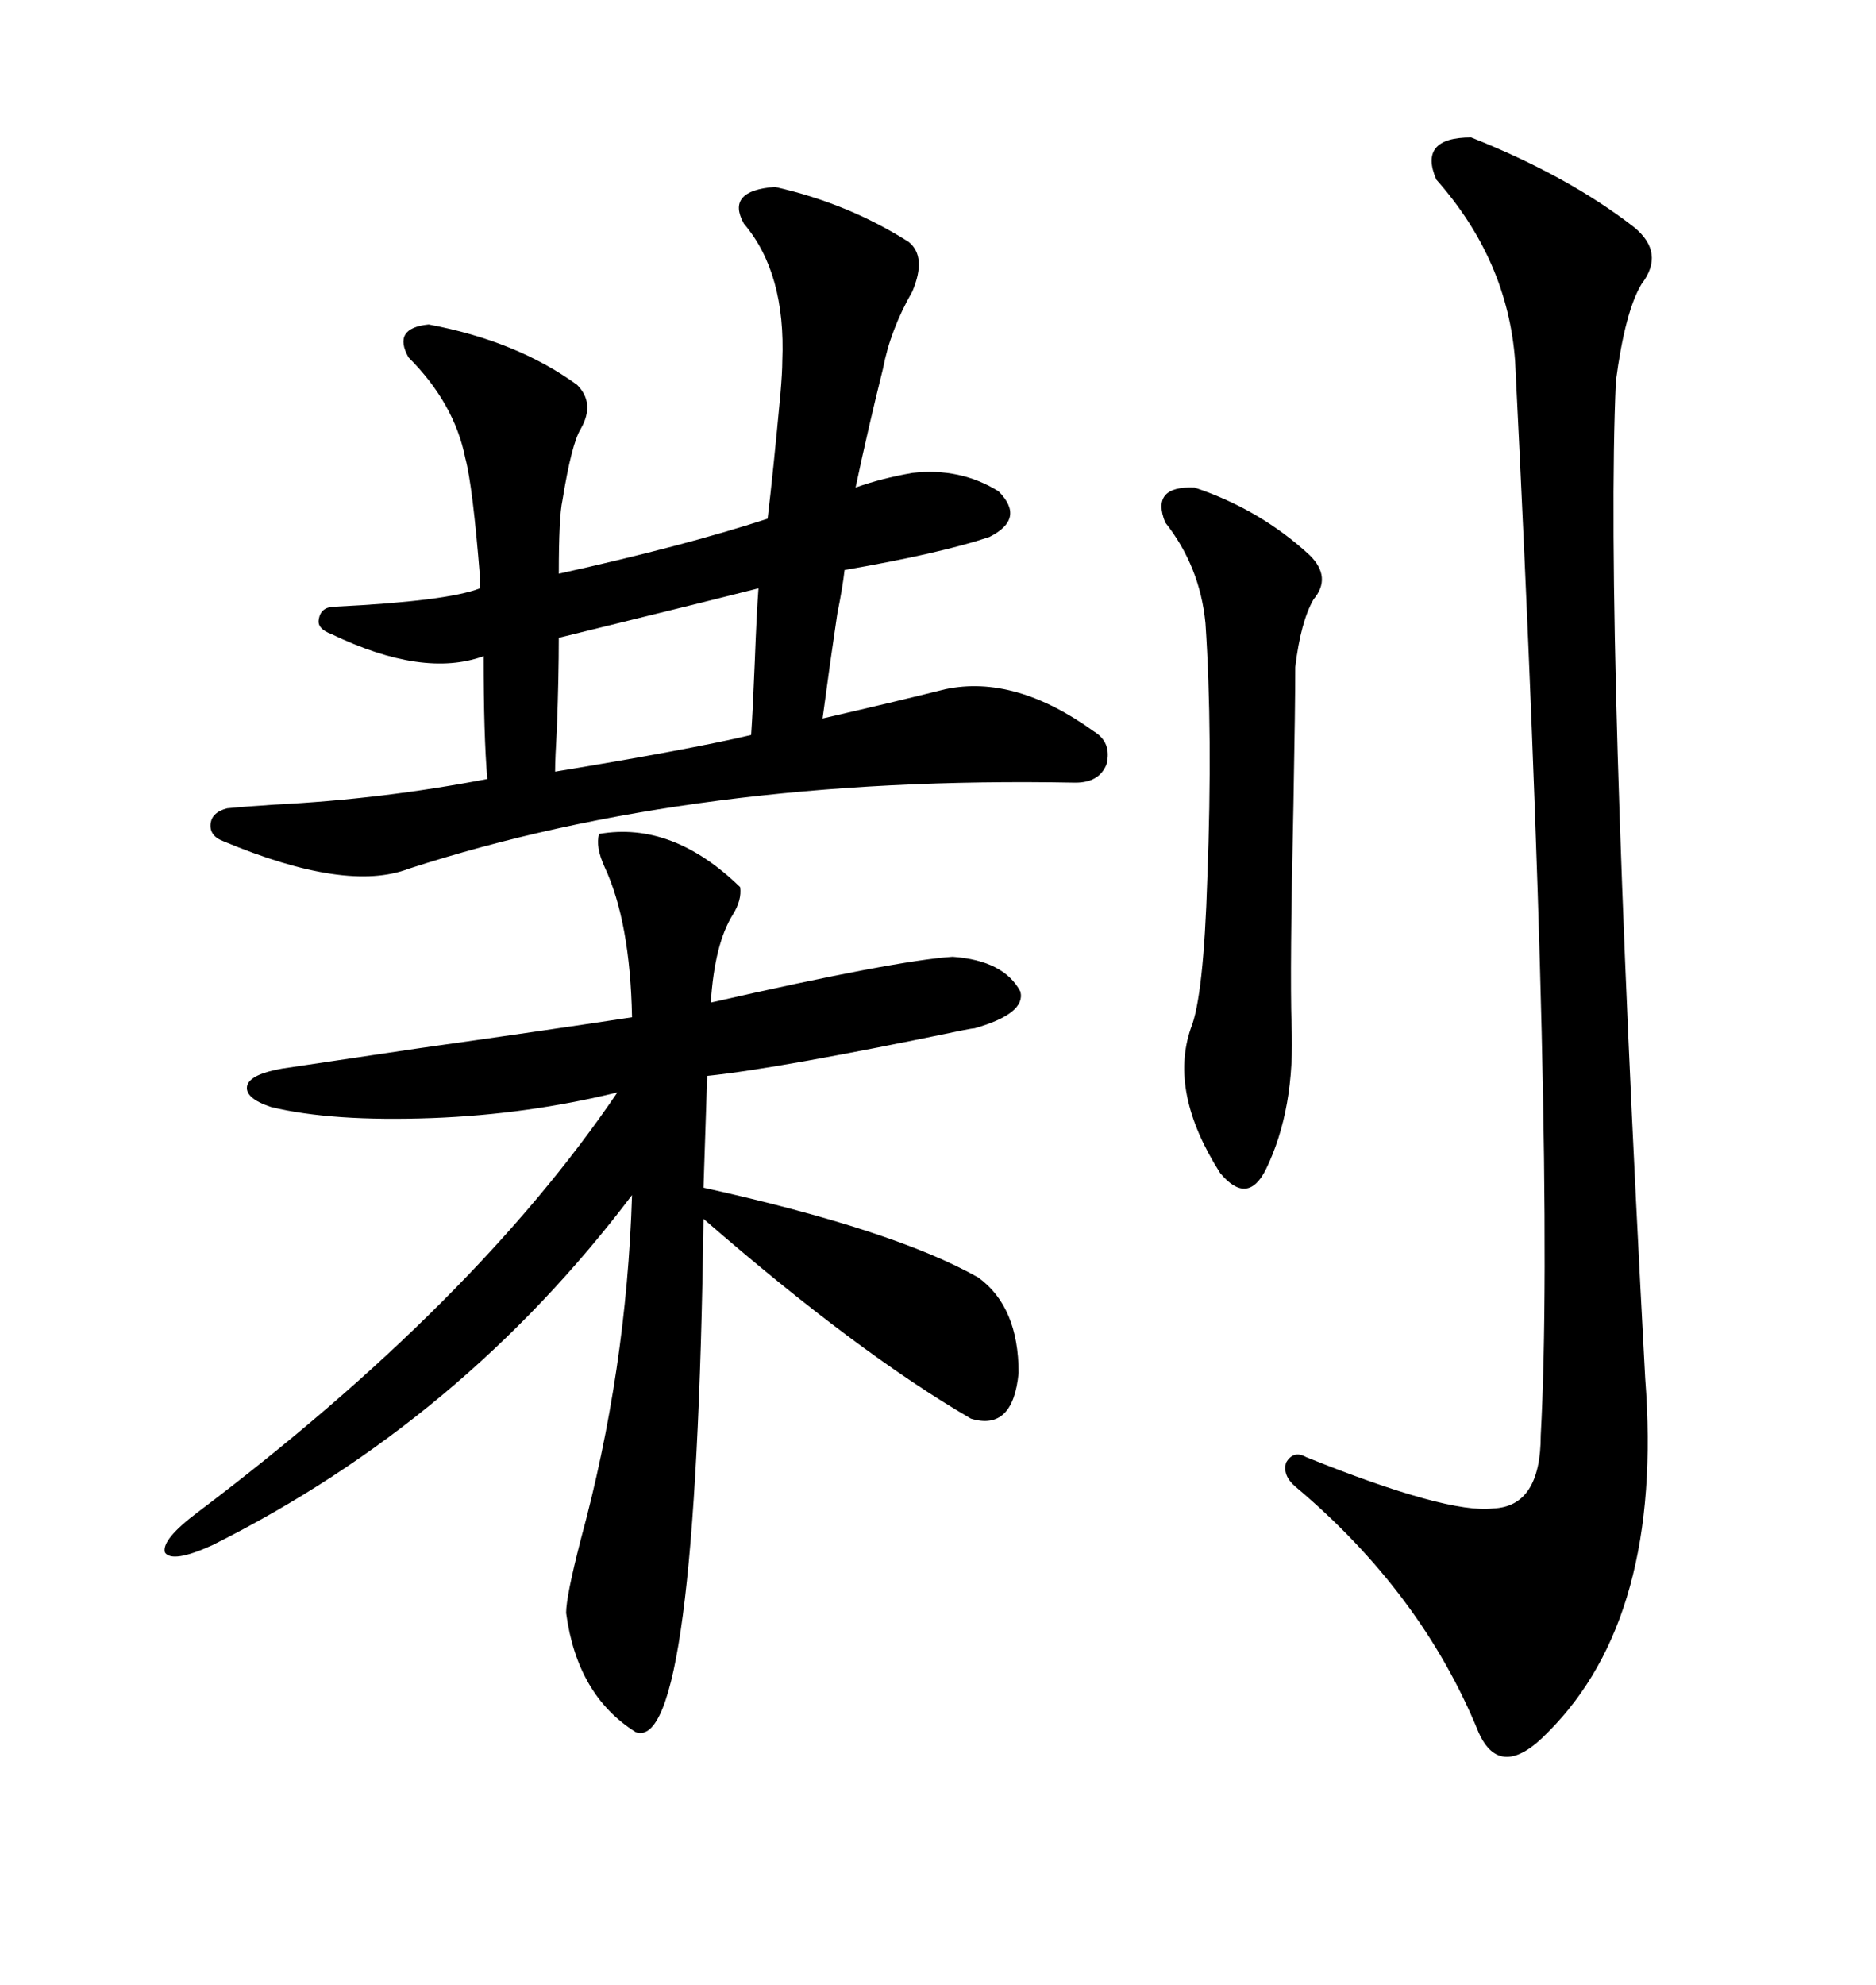 <svg xmlns="http://www.w3.org/2000/svg" xmlns:xlink="http://www.w3.org/1999/xlink" width="300" height="317.285"><path d="M123.93 29.88L123.93 29.88Q135.64 32.52 145.31 38.67L145.31 38.67Q148.24 41.02 145.90 46.58L145.90 46.58Q142.38 52.73 141.21 58.89L141.21 58.89Q138.87 68.26 136.82 77.93L136.82 77.93Q140.92 76.46 145.90 75.59L145.90 75.59Q153.52 74.71 159.67 78.52L159.67 78.52Q164.06 82.91 158.20 85.84L158.20 85.84Q150.29 88.48 135.06 91.11L135.06 91.11Q134.77 93.75 133.89 98.14L133.89 98.14Q132.71 106.05 131.54 114.84L131.54 114.84Q142.97 112.21 151.17 110.16L151.17 110.16Q162.30 107.81 174.90 116.89L174.90 116.89Q177.83 118.65 176.95 122.17L176.95 122.17Q175.78 125.10 171.97 125.10L171.97 125.10Q111.33 123.93 65.33 138.87L65.33 138.87Q55.37 142.68 35.74 134.47L35.74 134.47Q33.40 133.59 33.69 131.54L33.69 131.54Q33.98 129.79 36.33 129.20L36.33 129.20Q39.26 128.91 43.95 128.61L43.95 128.61Q61.23 127.73 77.93 124.51L77.93 124.51Q77.34 117.77 77.34 104.88L77.34 104.88Q67.68 108.40 53.03 101.37L53.03 101.37Q50.68 100.49 50.98 99.02L50.98 99.02Q51.27 96.97 53.61 96.97L53.61 96.97Q71.48 96.09 76.76 94.04L76.76 94.04Q76.76 93.46 76.76 92.29L76.76 92.29Q75.59 77.64 74.41 73.24L74.41 73.24Q72.66 64.45 65.33 57.13L65.33 57.13Q62.70 52.44 68.55 51.86L68.55 51.86Q82.62 54.49 92.29 61.52L92.29 61.52Q95.21 64.45 92.87 68.55L92.87 68.55Q91.41 70.90 89.94 79.98L89.94 79.98Q89.36 82.62 89.36 91.70L89.36 91.70Q109.28 87.30 122.75 82.91L122.75 82.91Q123.63 75.59 124.80 62.99L124.80 62.99Q125.10 59.47 125.10 57.71L125.10 57.71Q125.68 43.65 118.95 35.74L118.95 35.74Q116.02 30.47 123.93 29.88ZM95.80 133.30L95.80 133.30Q107.52 131.25 118.36 141.80L118.36 141.80Q118.65 143.85 117.19 146.19L117.19 146.19Q114.26 150.88 113.67 160.25L113.67 160.25Q143.26 153.52 152.34 152.93L152.34 152.93Q160.55 153.52 163.18 158.50L163.18 158.50Q164.06 162.01 155.86 164.36L155.86 164.36Q155.57 164.36 154.10 164.65L154.10 164.65Q124.51 170.80 113.09 171.97L113.09 171.97L112.50 189.84Q142.97 196.58 156.45 204.20L156.45 204.20Q162.89 208.89 162.89 219.43L162.89 219.43Q162.01 228.81 155.27 226.76L155.27 226.76Q137.11 216.21 112.50 194.82L112.50 194.82Q111.33 280.37 101.66 276.86L101.66 276.86Q92.29 271.00 90.53 257.81L90.53 257.81Q90.53 255.18 92.87 246.09L92.87 246.09Q100.20 219.14 101.07 191.02L101.07 191.02Q73.83 227.05 33.98 246.97L33.98 246.97Q27.54 249.90 26.37 248.14L26.37 248.14Q25.78 246.09 31.64 241.70L31.64 241.70Q75.88 208.30 98.73 174.61L98.73 174.61Q84.38 178.13 69.14 178.71L69.14 178.71Q53.03 179.30 43.36 176.95L43.36 176.95Q38.96 175.49 39.55 173.44L39.55 173.44Q40.14 171.68 45.12 170.80L45.12 170.80Q53.03 169.63 66.80 167.58L66.80 167.58Q87.60 164.65 101.07 162.60L101.07 162.60Q100.78 147.36 96.68 138.57L96.68 138.57Q95.21 135.35 95.80 133.30ZM235.25 21.97L235.25 21.97Q250.78 28.13 261.33 36.33L261.33 36.33Q266.31 40.43 262.50 45.41L262.50 45.41Q259.86 49.80 258.40 60.94L258.40 60.94Q256.64 100.49 263.09 220.31L263.09 220.31Q266.02 258.40 247.56 276.86L247.56 276.86Q239.94 284.77 236.43 276.86L236.43 276.86Q227.34 254.59 207.13 237.60L207.13 237.60Q205.08 235.84 205.66 233.79L205.66 233.79Q206.84 231.74 208.89 232.91L208.89 232.91Q231.45 241.99 238.77 241.11L238.77 241.11Q246.39 240.82 246.39 229.39L246.39 229.39Q248.73 186.33 242.29 57.71L242.29 57.71Q241.11 41.60 229.69 28.71L229.69 28.71Q226.76 21.97 235.25 21.97ZM191.02 77.93L191.02 77.93Q201.56 81.45 209.47 88.77L209.47 88.77Q212.99 92.29 210.06 95.80L210.06 95.80Q208.01 99.32 207.13 106.64L207.13 106.64Q207.13 112.79 206.84 128.61L206.84 128.61Q206.25 154.98 206.54 163.77L206.54 163.77Q207.13 177.25 202.44 186.91L202.44 186.91Q199.51 192.77 195.12 187.50L195.12 187.50Q186.91 174.61 190.43 164.36L190.43 164.36Q192.48 159.38 193.07 140.33L193.07 140.33Q193.95 117.19 192.77 99.61L192.77 99.61Q191.89 90.53 186.33 83.50L186.33 83.50Q183.98 77.64 191.02 77.93ZM89.36 101.95L89.36 101.95Q89.36 108.11 89.06 116.31L89.06 116.31Q88.77 121.29 88.77 123.34L88.77 123.34Q110.16 119.82 120.12 117.48L120.12 117.48Q120.41 113.09 120.70 105.76L120.70 105.76Q121.00 97.85 121.29 94.04L121.29 94.04Q118.95 94.63 111.91 96.39L111.91 96.39Q95.21 100.49 89.36 101.95Z"/></svg>
